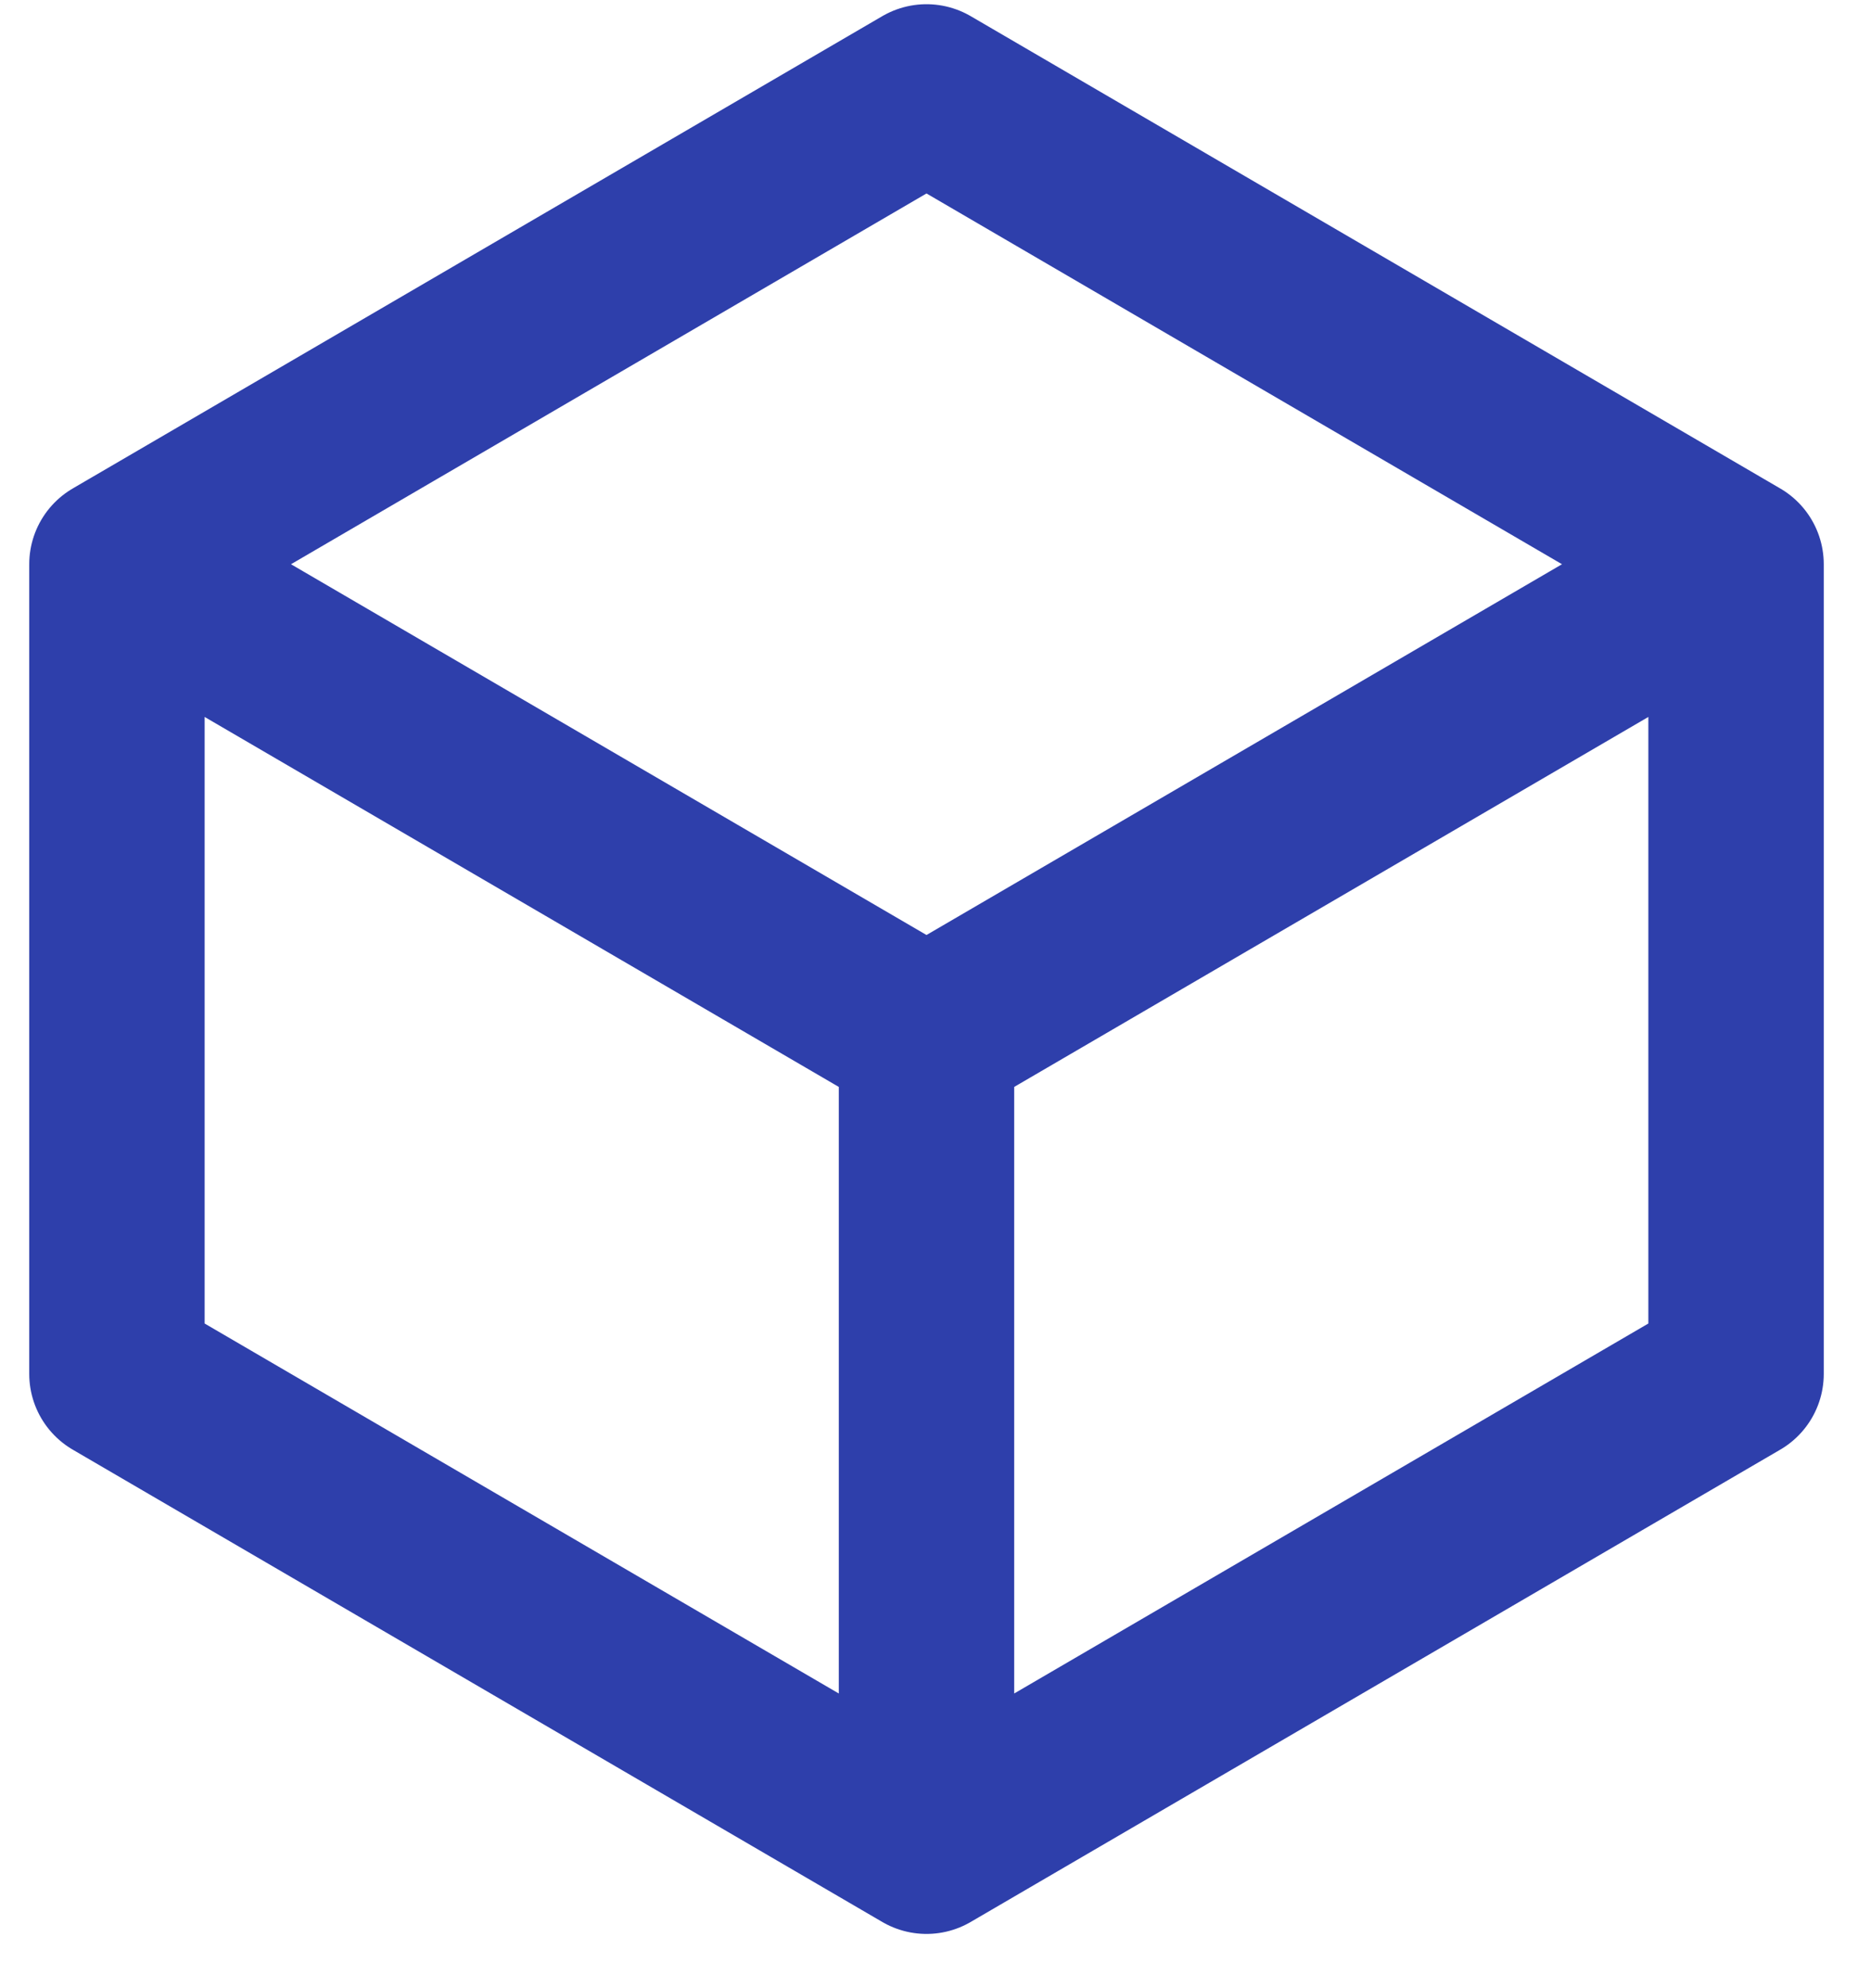 <svg width="32" height="34" viewBox="0 0 32 34" fill="none" xmlns="http://www.w3.org/2000/svg">
<path id="Vector" d="M29.692 9.649L15.846 1.572L2 9.649M29.692 9.649L15.846 17.726M29.692 9.649V23.495L15.846 31.572M2 9.649L15.846 17.726M2 9.649V23.495L15.846 31.572M15.846 17.726V31.572" stroke="#2E3FAB" stroke-width="3" stroke-linecap="round" stroke-linejoin="round"/>
</svg>
